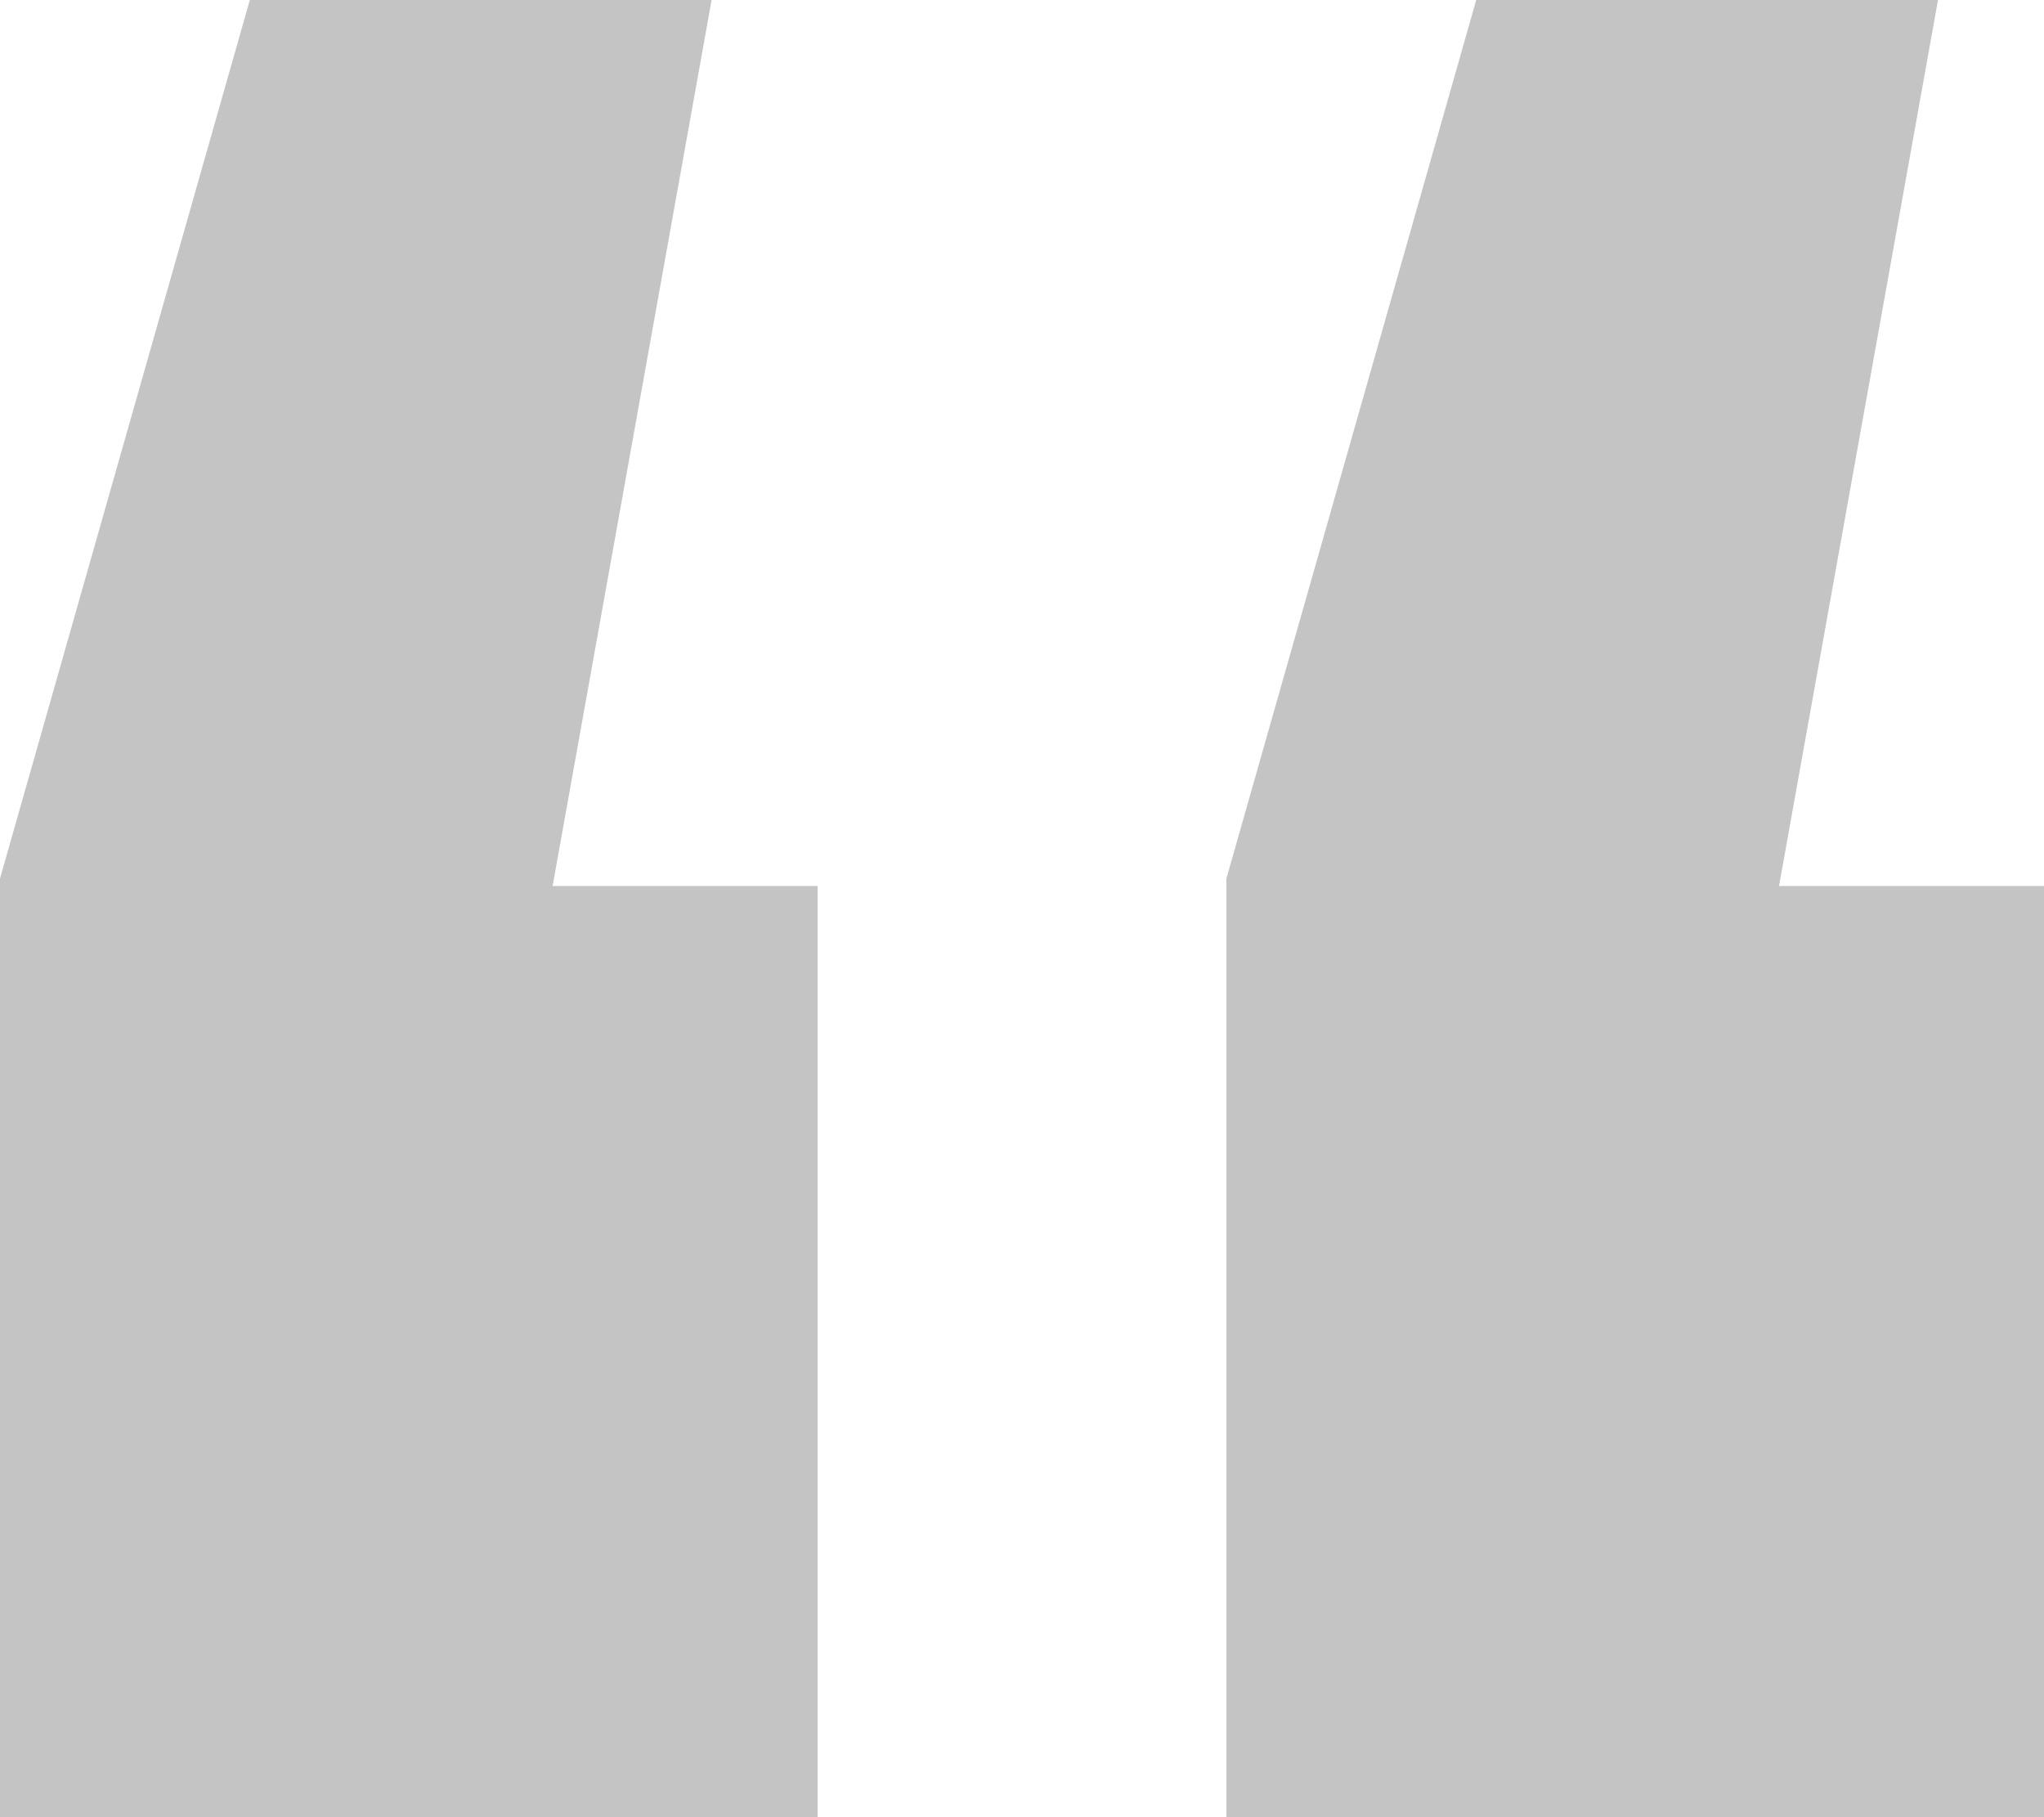 <?xml version="1.0" encoding="UTF-8"?> <svg xmlns="http://www.w3.org/2000/svg" width="36" height="32" viewBox="0 0 36 32" fill="none"> <path d="M12.533 0L9.733 15.603H14.4V32H0V15.471L4.4 0H12.533ZM34.133 0L31.333 15.603H36V32H21.6V15.471L26 0H34.133Z" fill="#C4C4C4"></path> </svg> 